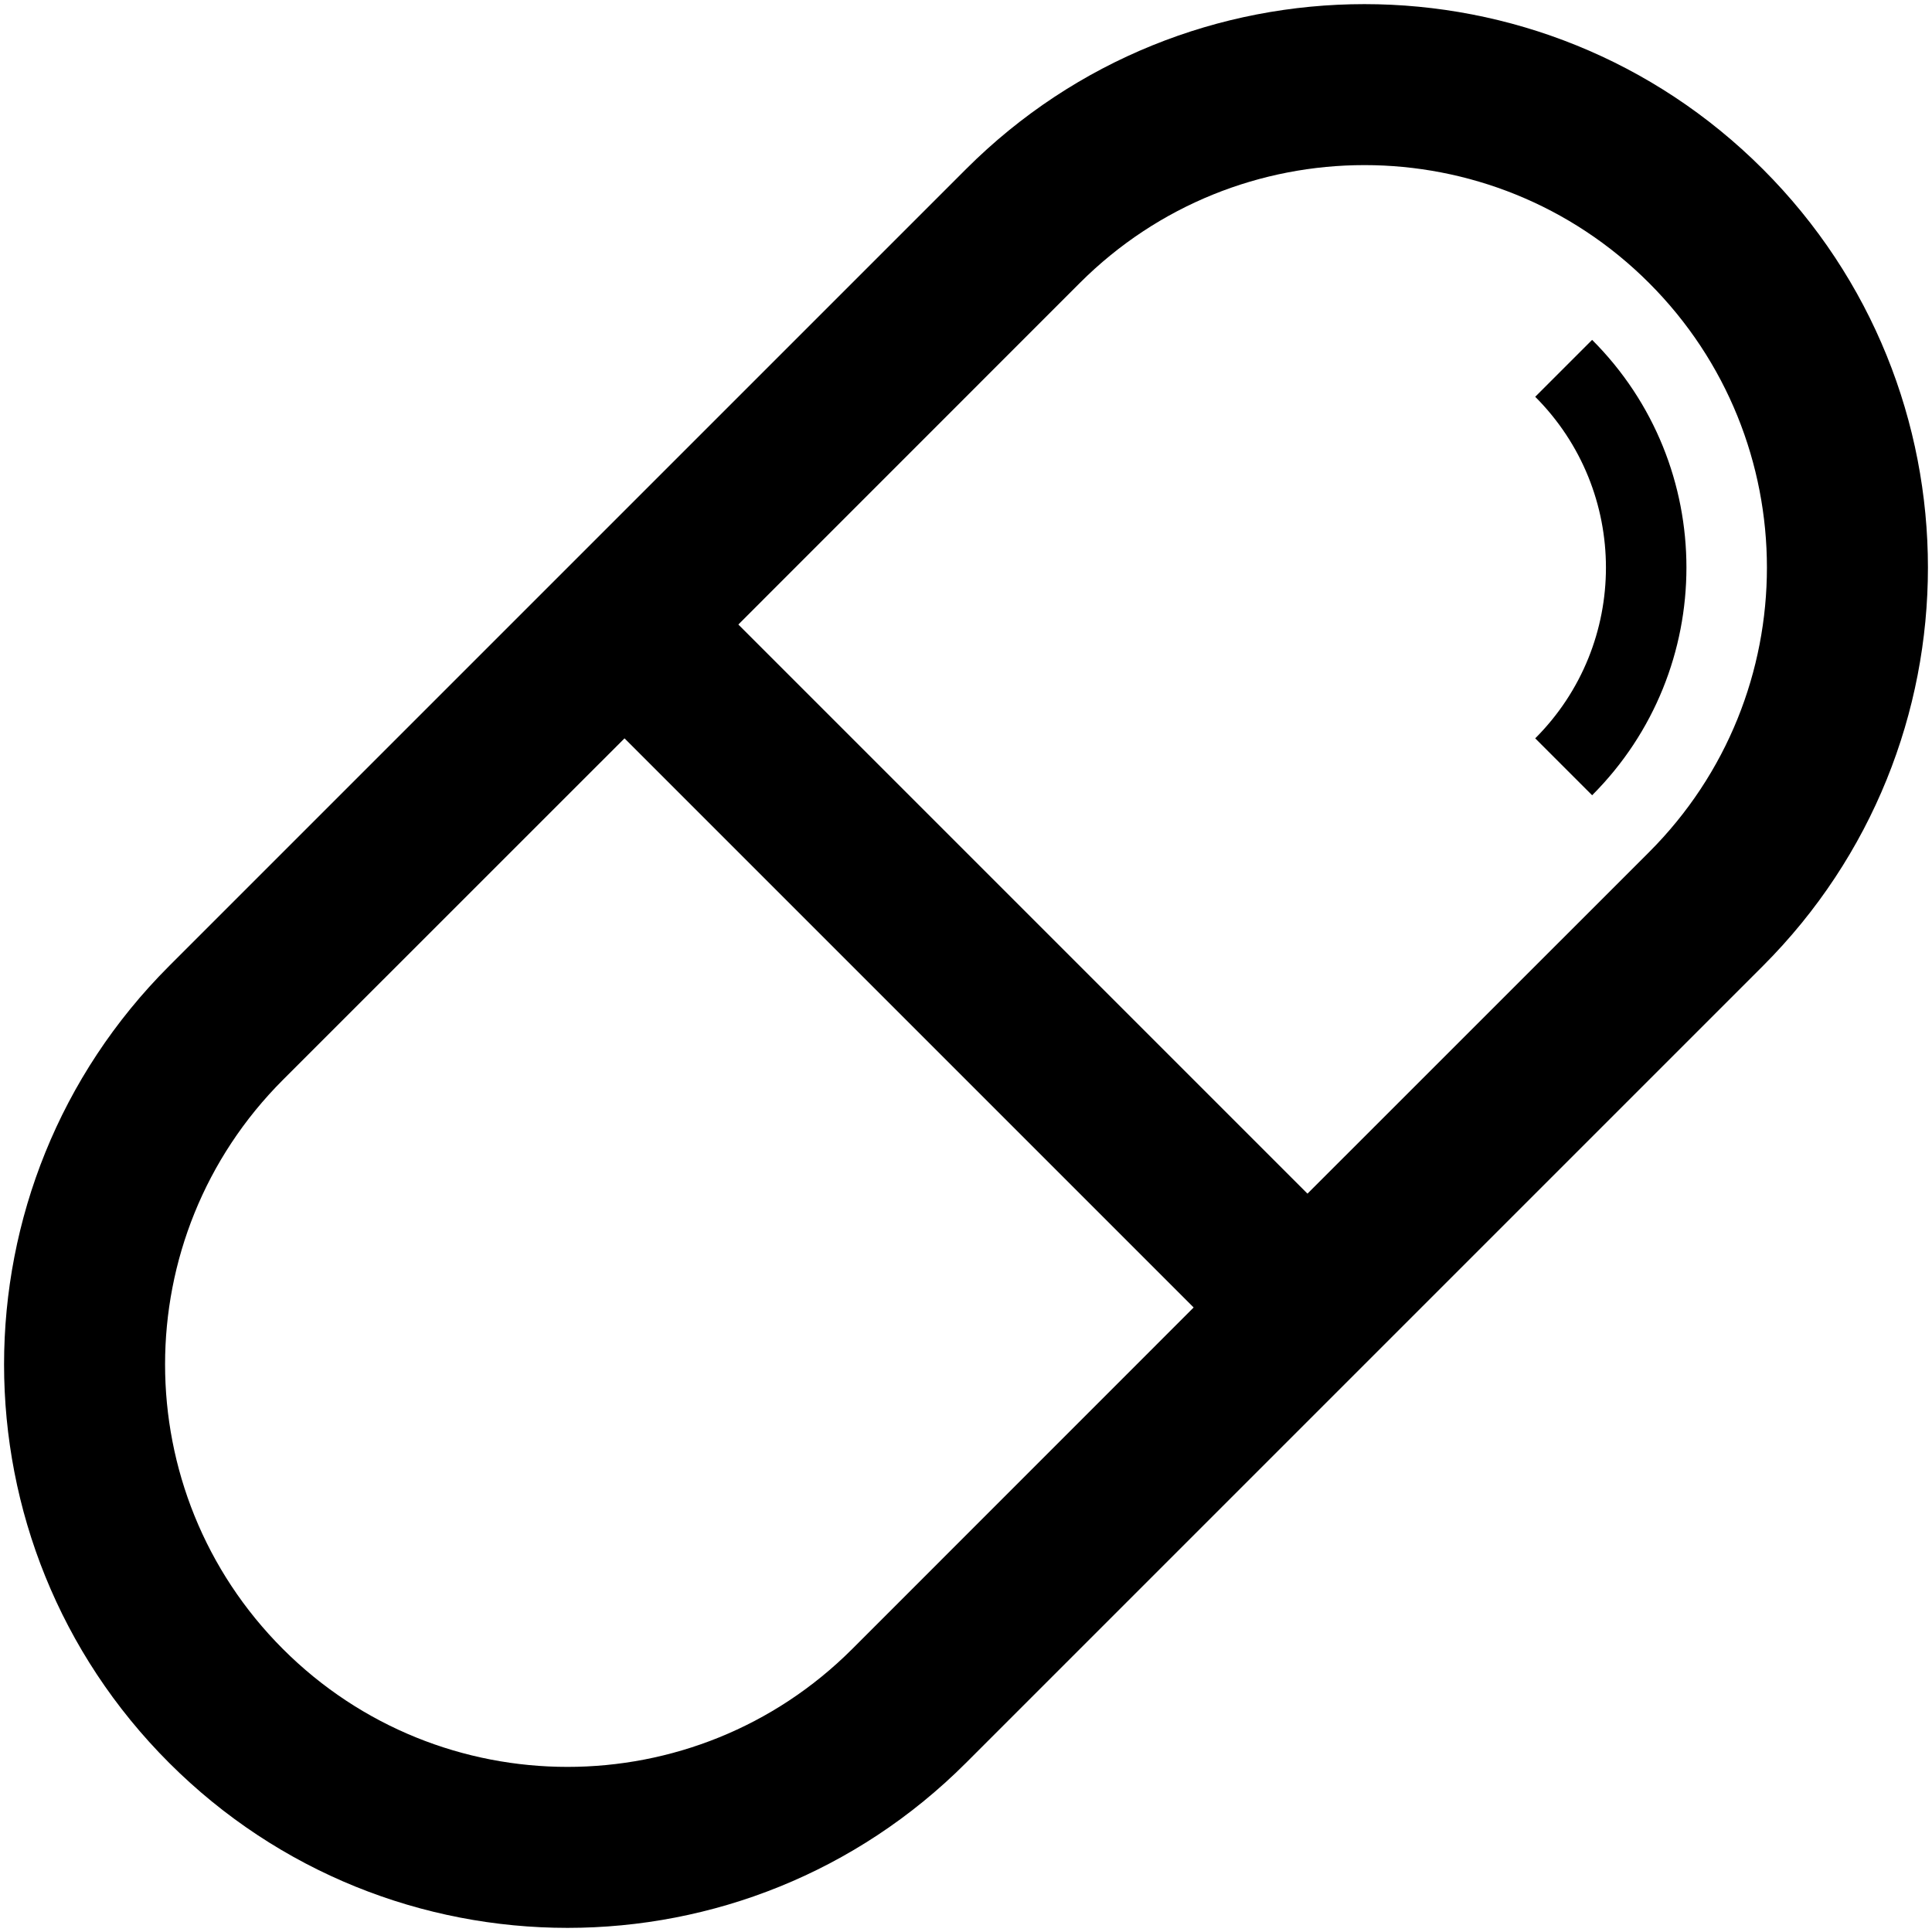 <?xml version="1.0" encoding="utf-8"?>
<svg width="24" height="24" viewBox="0 0 24 24" fill="none" xmlns="http://www.w3.org/2000/svg">
    <path
        d="M21.899 2.101C19.166 -0.632 14.733 -0.632 12 2.101L2.101 12C-0.633 14.734 -0.633 19.166 2.101 21.899C4.834 24.632 9.267 24.632 12 21.899L21.899 12C24.633 9.266 24.633 4.834 21.899 2.101ZM10.586 20.485C8.633 22.437 5.467 22.437 3.515 20.485C1.563 18.533 1.562 15.367 3.515 13.414L7.758 9.172L14.828 16.242L10.586 20.485ZM20.485 10.586L16.242 14.828L9.172 7.758L13.414 3.515C15.367 1.563 18.533 1.563 20.485 3.515C22.437 5.467 22.438 8.633 20.485 10.586Z"
        fill="black" />
    <path d="M19.778 4.222L19.071 4.929C20.242 6.101 20.243 8 19.071 9.172L19.778 9.879C21.34 8.316 21.34 5.783 19.778 4.222Z" fill="black" />
</svg>